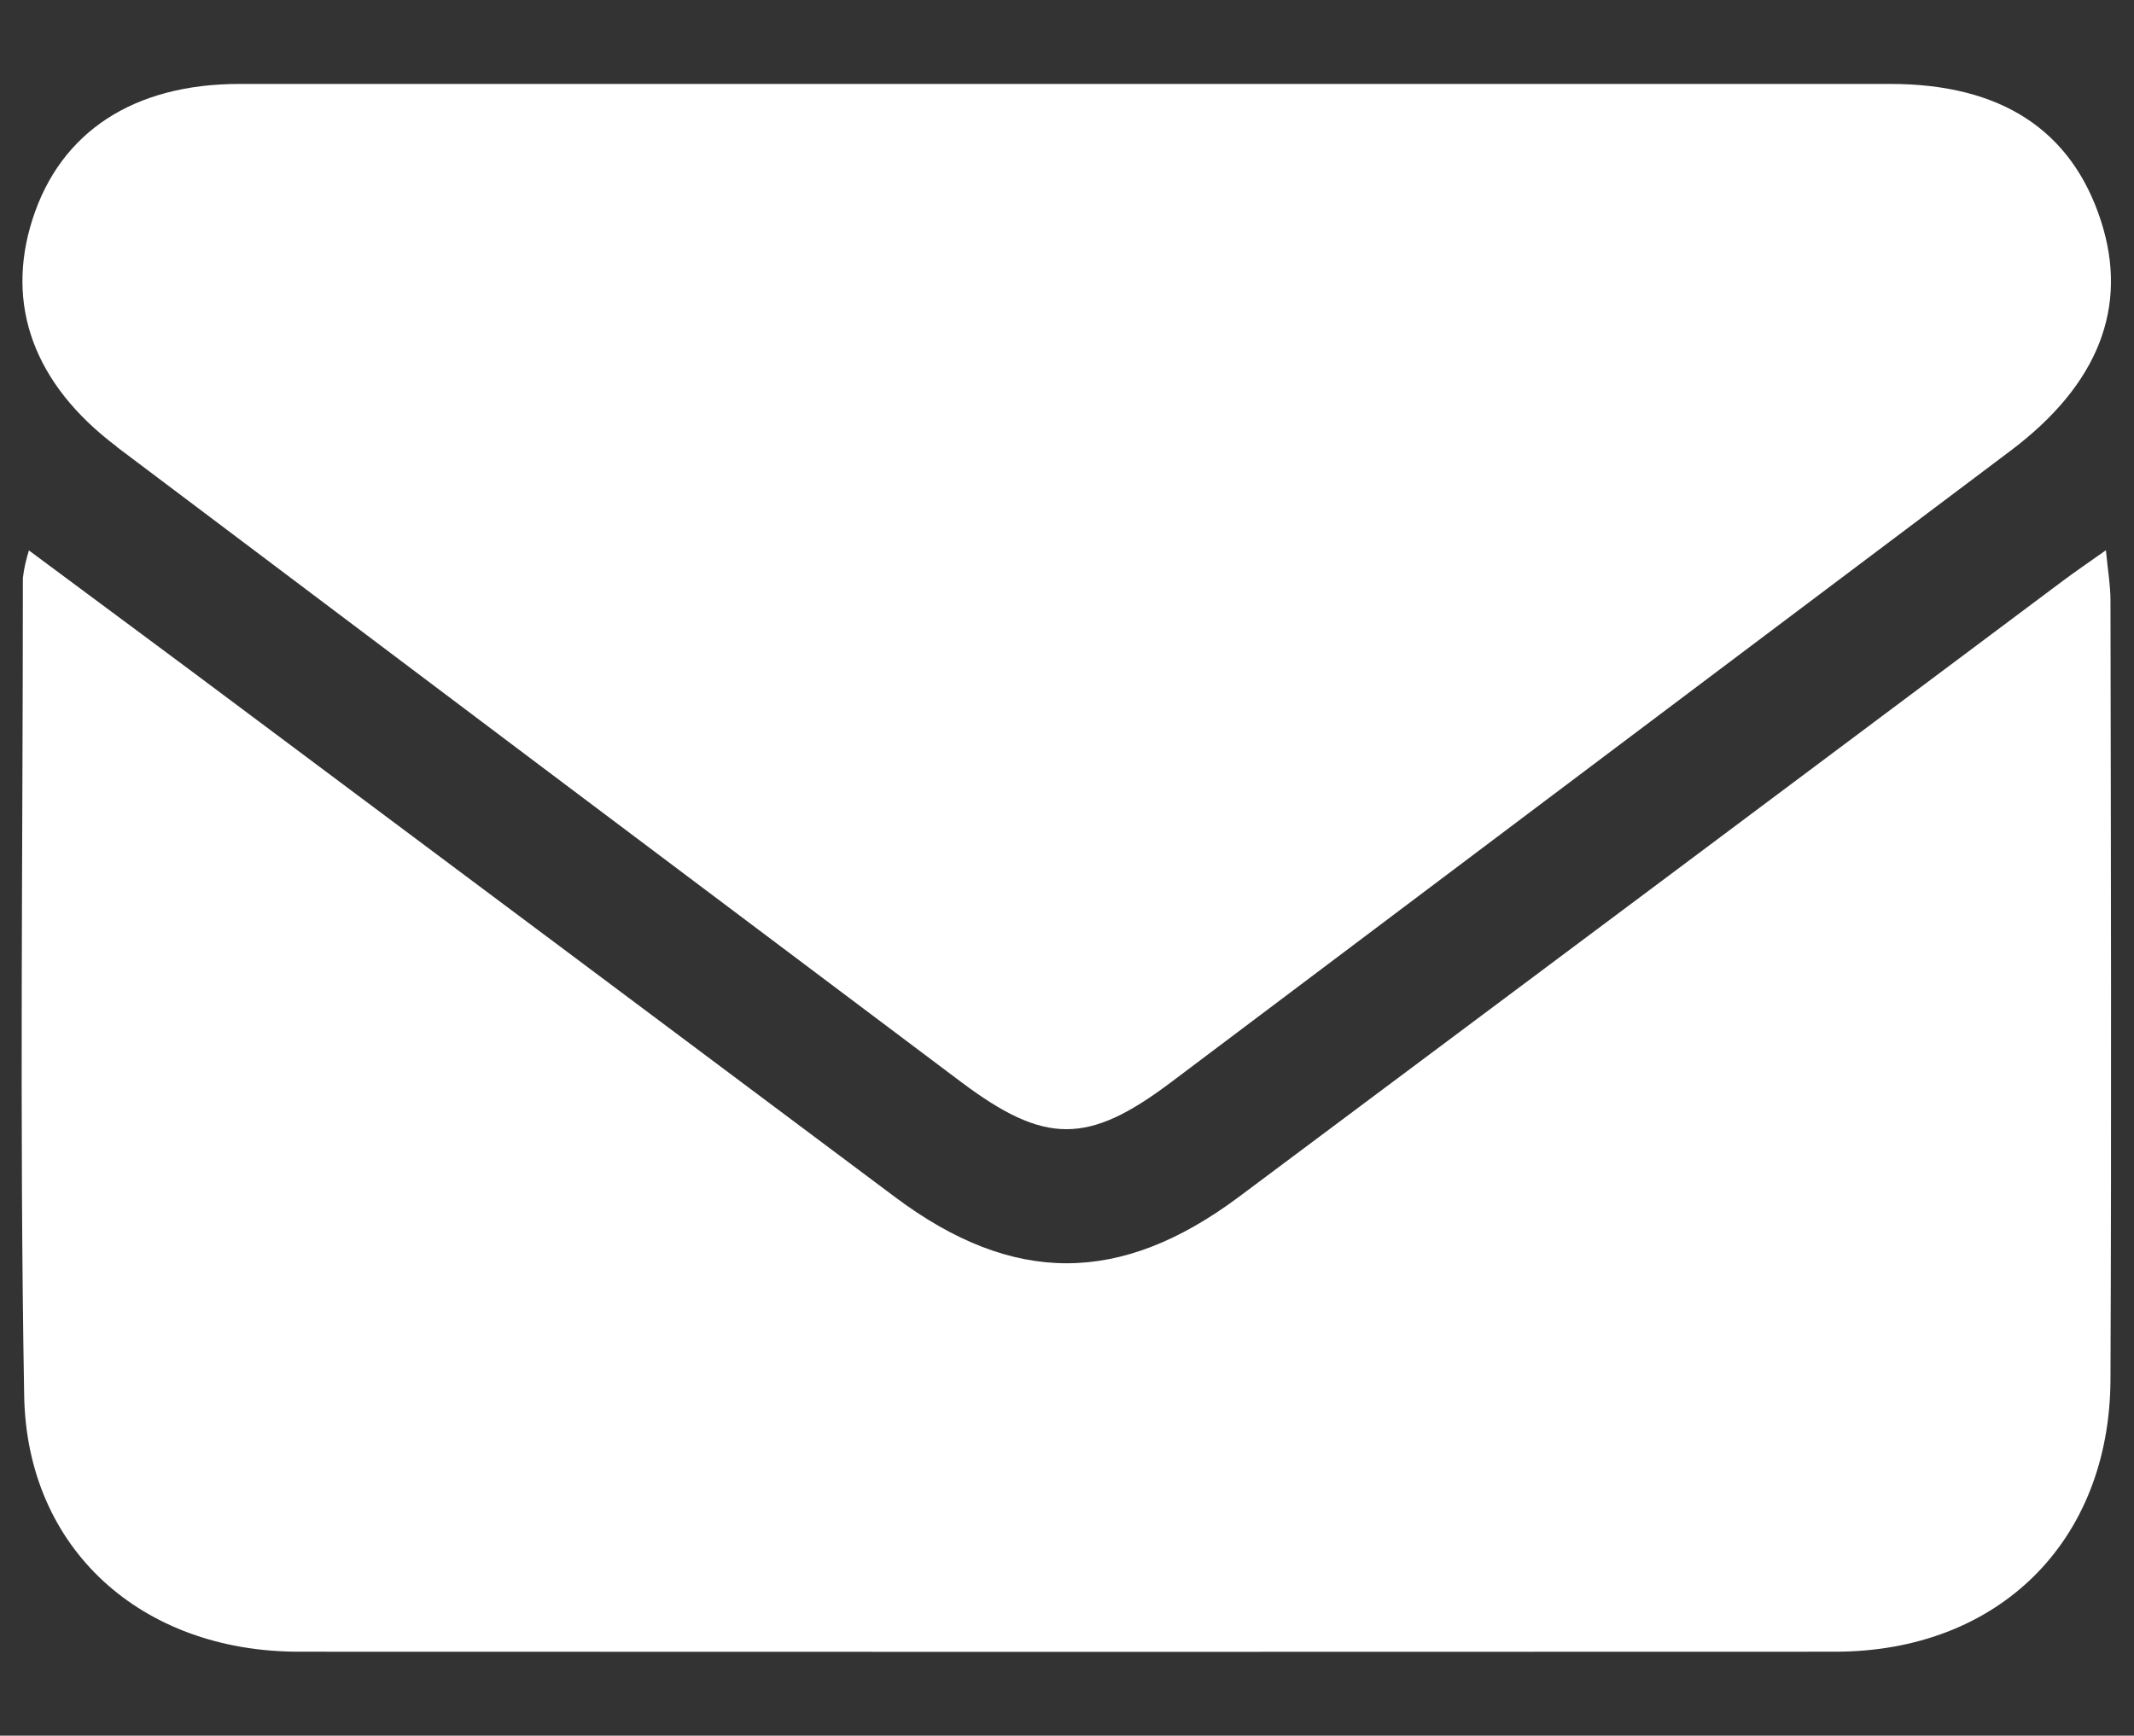 <?xml version="1.0" encoding="UTF-8"?>
<svg id="Ebene_1" data-name="Ebene 1" xmlns="http://www.w3.org/2000/svg" viewBox="0 0 98.89 80.44">
  <rect x="0" y="0" width="98.89" height="80.44" fill="#333333" stroke="none"/>
  <defs>
    <style>
      .cls-1 {
        fill: #fff;
        stroke-width: 0px;
      }
    </style>
  </defs>
  <path class="cls-1" d="M5.41,20.71c13.03,9.82,26.07,19.63,39.12,29.43,3.89,2.92,5.88,2.92,9.72.03,12.97-9.76,25.94-19.52,38.92-29.28,4.07-3.06,5.48-6.66,4.19-10.65-1.36-4.21-4.63-6.35-9.76-6.35h-38.38c-12.71,0-25.42,0-38.12,0-4.91,0-8.29,2.22-9.59,6.26-1.28,3.98.06,7.66,3.9,10.55ZM97.59,25.5c-.88.62-1.43,1-1.97,1.4-12.73,9.53-25.46,19.05-38.21,28.57-5.49,4.1-10.46,4.1-15.92.02-10.1-7.56-20.21-15.12-30.32-22.67-3.2-2.4-6.42-4.77-9.83-7.31-.13.42-.23.84-.28,1.28,0,12.63-.16,25.26.06,37.88.12,7.15,5.46,11.87,12.7,11.88,23.74.01,47.48.01,71.22,0,7.55,0,12.73-5.09,12.76-12.62.05-12.04.02-24.08,0-36.11,0-.68-.12-1.37-.21-2.3Z"/>
</svg>